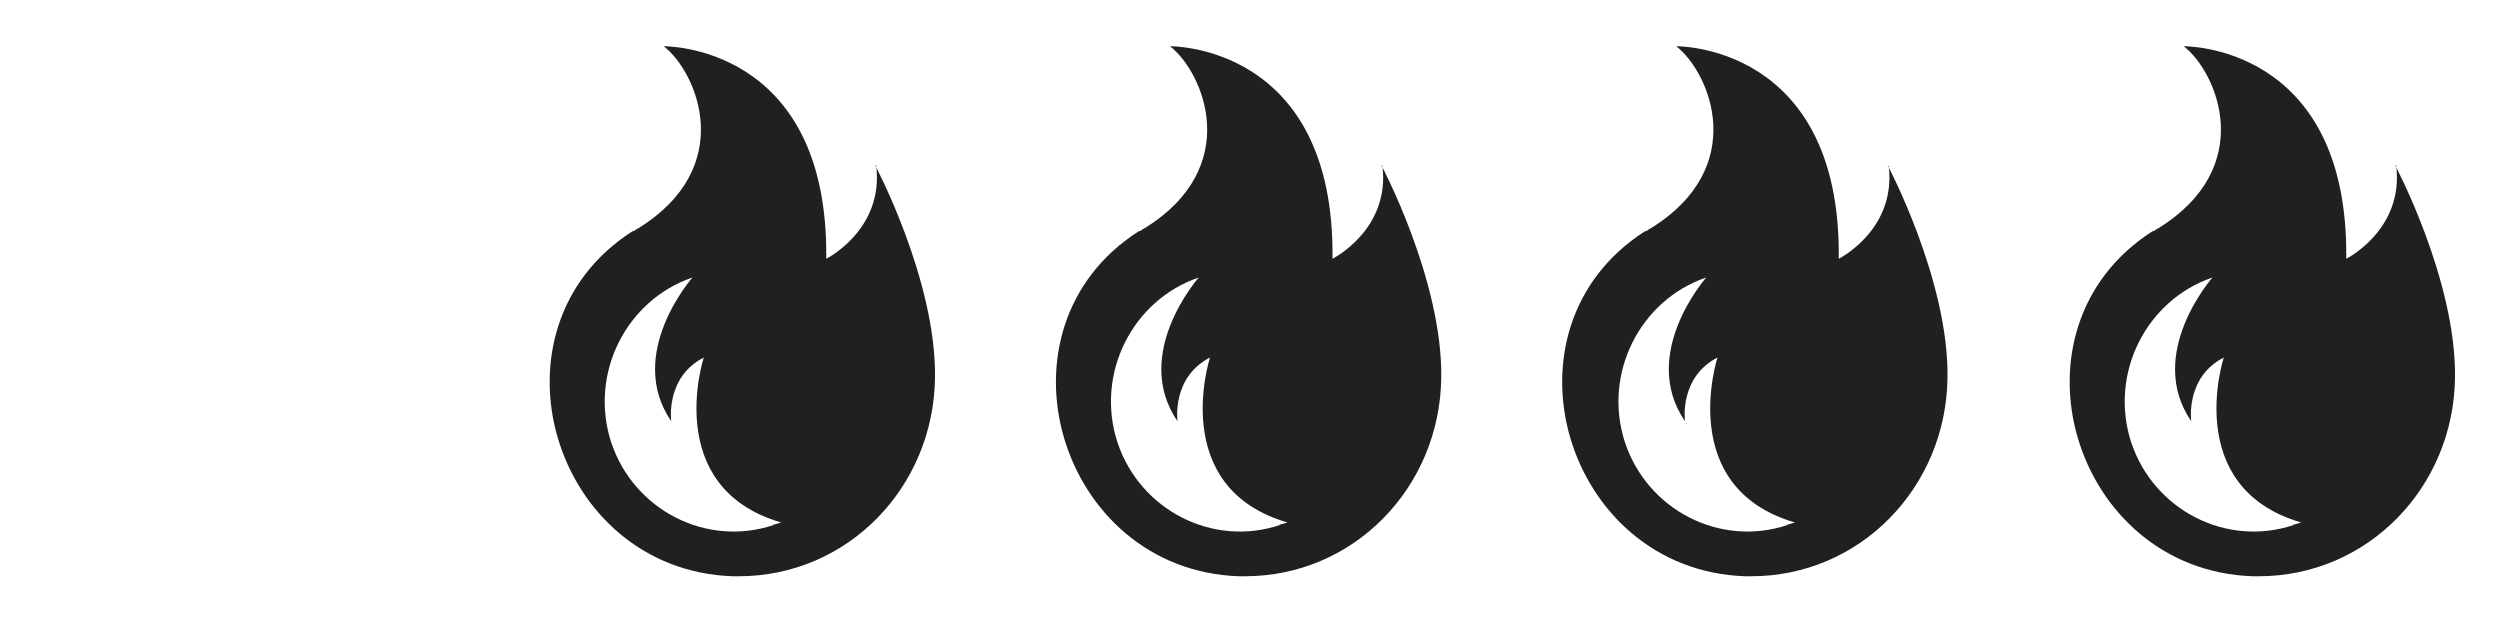 <svg xmlns="http://www.w3.org/2000/svg" id="uuid-bffaa88f-66be-477d-ad75-4b8fe6356a53" data-name="Layer 1" viewBox="0 0 200 50"><path d="M110.6,13.3c.6,5.1-4,7.4-4,7.4.2-17.2-13-17-13-17,2.7,2.1,5.9,9.7-2.1,14.6-.1,0-.2.2-.4.2-12.2,7.8-6.4,27.1,8,27.6h.5c8.7,0,15.6-7.1,15.7-15.9.1-7.8-4.8-17-4.8-17ZM102.4,42c-5.4,1.8-11.2-1.2-13-6.6-1.8-5.5,1.2-11.4,6.5-13.2,0,0-5.4,6.1-1.7,11.5,0,0-.5-3.5,2.6-5.1,0,0-3.4,10.4,6.2,13.2l-.7.2Z" style="fill: #221f20;"></path><path d="M70.1,13.3c.6,5.1-4,7.4-4,7.4.2-17.2-13-17-13-17,2.7,2.1,5.9,9.7-2.1,14.6-.1,0-.2.2-.4.2-12.2,7.8-6.4,27.1,8,27.6h.5c8.7,0,15.6-7.1,15.7-15.9.1-7.8-4.8-17-4.8-17ZM61.9,42c-5.4,1.8-11.2-1.2-13-6.6-1.8-5.5,1.2-11.4,6.5-13.2,0,0-5.4,6.1-1.7,11.5,0,0-.5-3.5,2.6-5.1,0,0-3.4,10.4,6.2,13.2l-.7.2Z" style="fill: #221f20;"></path><path d="M151.1,13.3c.6,5.1-4,7.4-4,7.4.2-17.2-13-17-13-17,2.7,2.1,5.9,9.7-2.1,14.6-.1,0-.2.2-.4.2-12.2,7.8-6.4,27.1,8,27.6h.5c8.7,0,15.6-7.1,15.7-15.9.1-7.8-4.8-17-4.8-17ZM143,42c-5.4,1.8-11.2-1.2-13-6.6-1.8-5.5,1.2-11.4,6.5-13.2,0,0-5.4,6.1-1.7,11.5,0,0-.5-3.5,2.6-5.1,0,0-3.4,10.4,6.2,13.2l-.7.2Z" style="fill: #221f20;"></path><path d="M191.7,13.3c.6,5.1-4,7.4-4,7.4.2-17.2-13-17-13-17,2.7,2.1,5.9,9.7-2.1,14.6-.1,0-.2.2-.4.2-12.2,7.8-6.4,27.1,8,27.6h.5c8.7,0,15.6-7.1,15.7-15.9.1-7.8-4.8-17-4.8-17ZM183.5,42c-5.4,1.8-11.2-1.2-13-6.6-1.8-5.5,1.2-11.4,6.5-13.2,0,0-5.4,6.1-1.7,11.5,0,0-.5-3.5,2.6-5.1,0,0-3.4,10.4,6.2,13.2l-.7.2Z" style="fill: #221f20;"></path></svg>